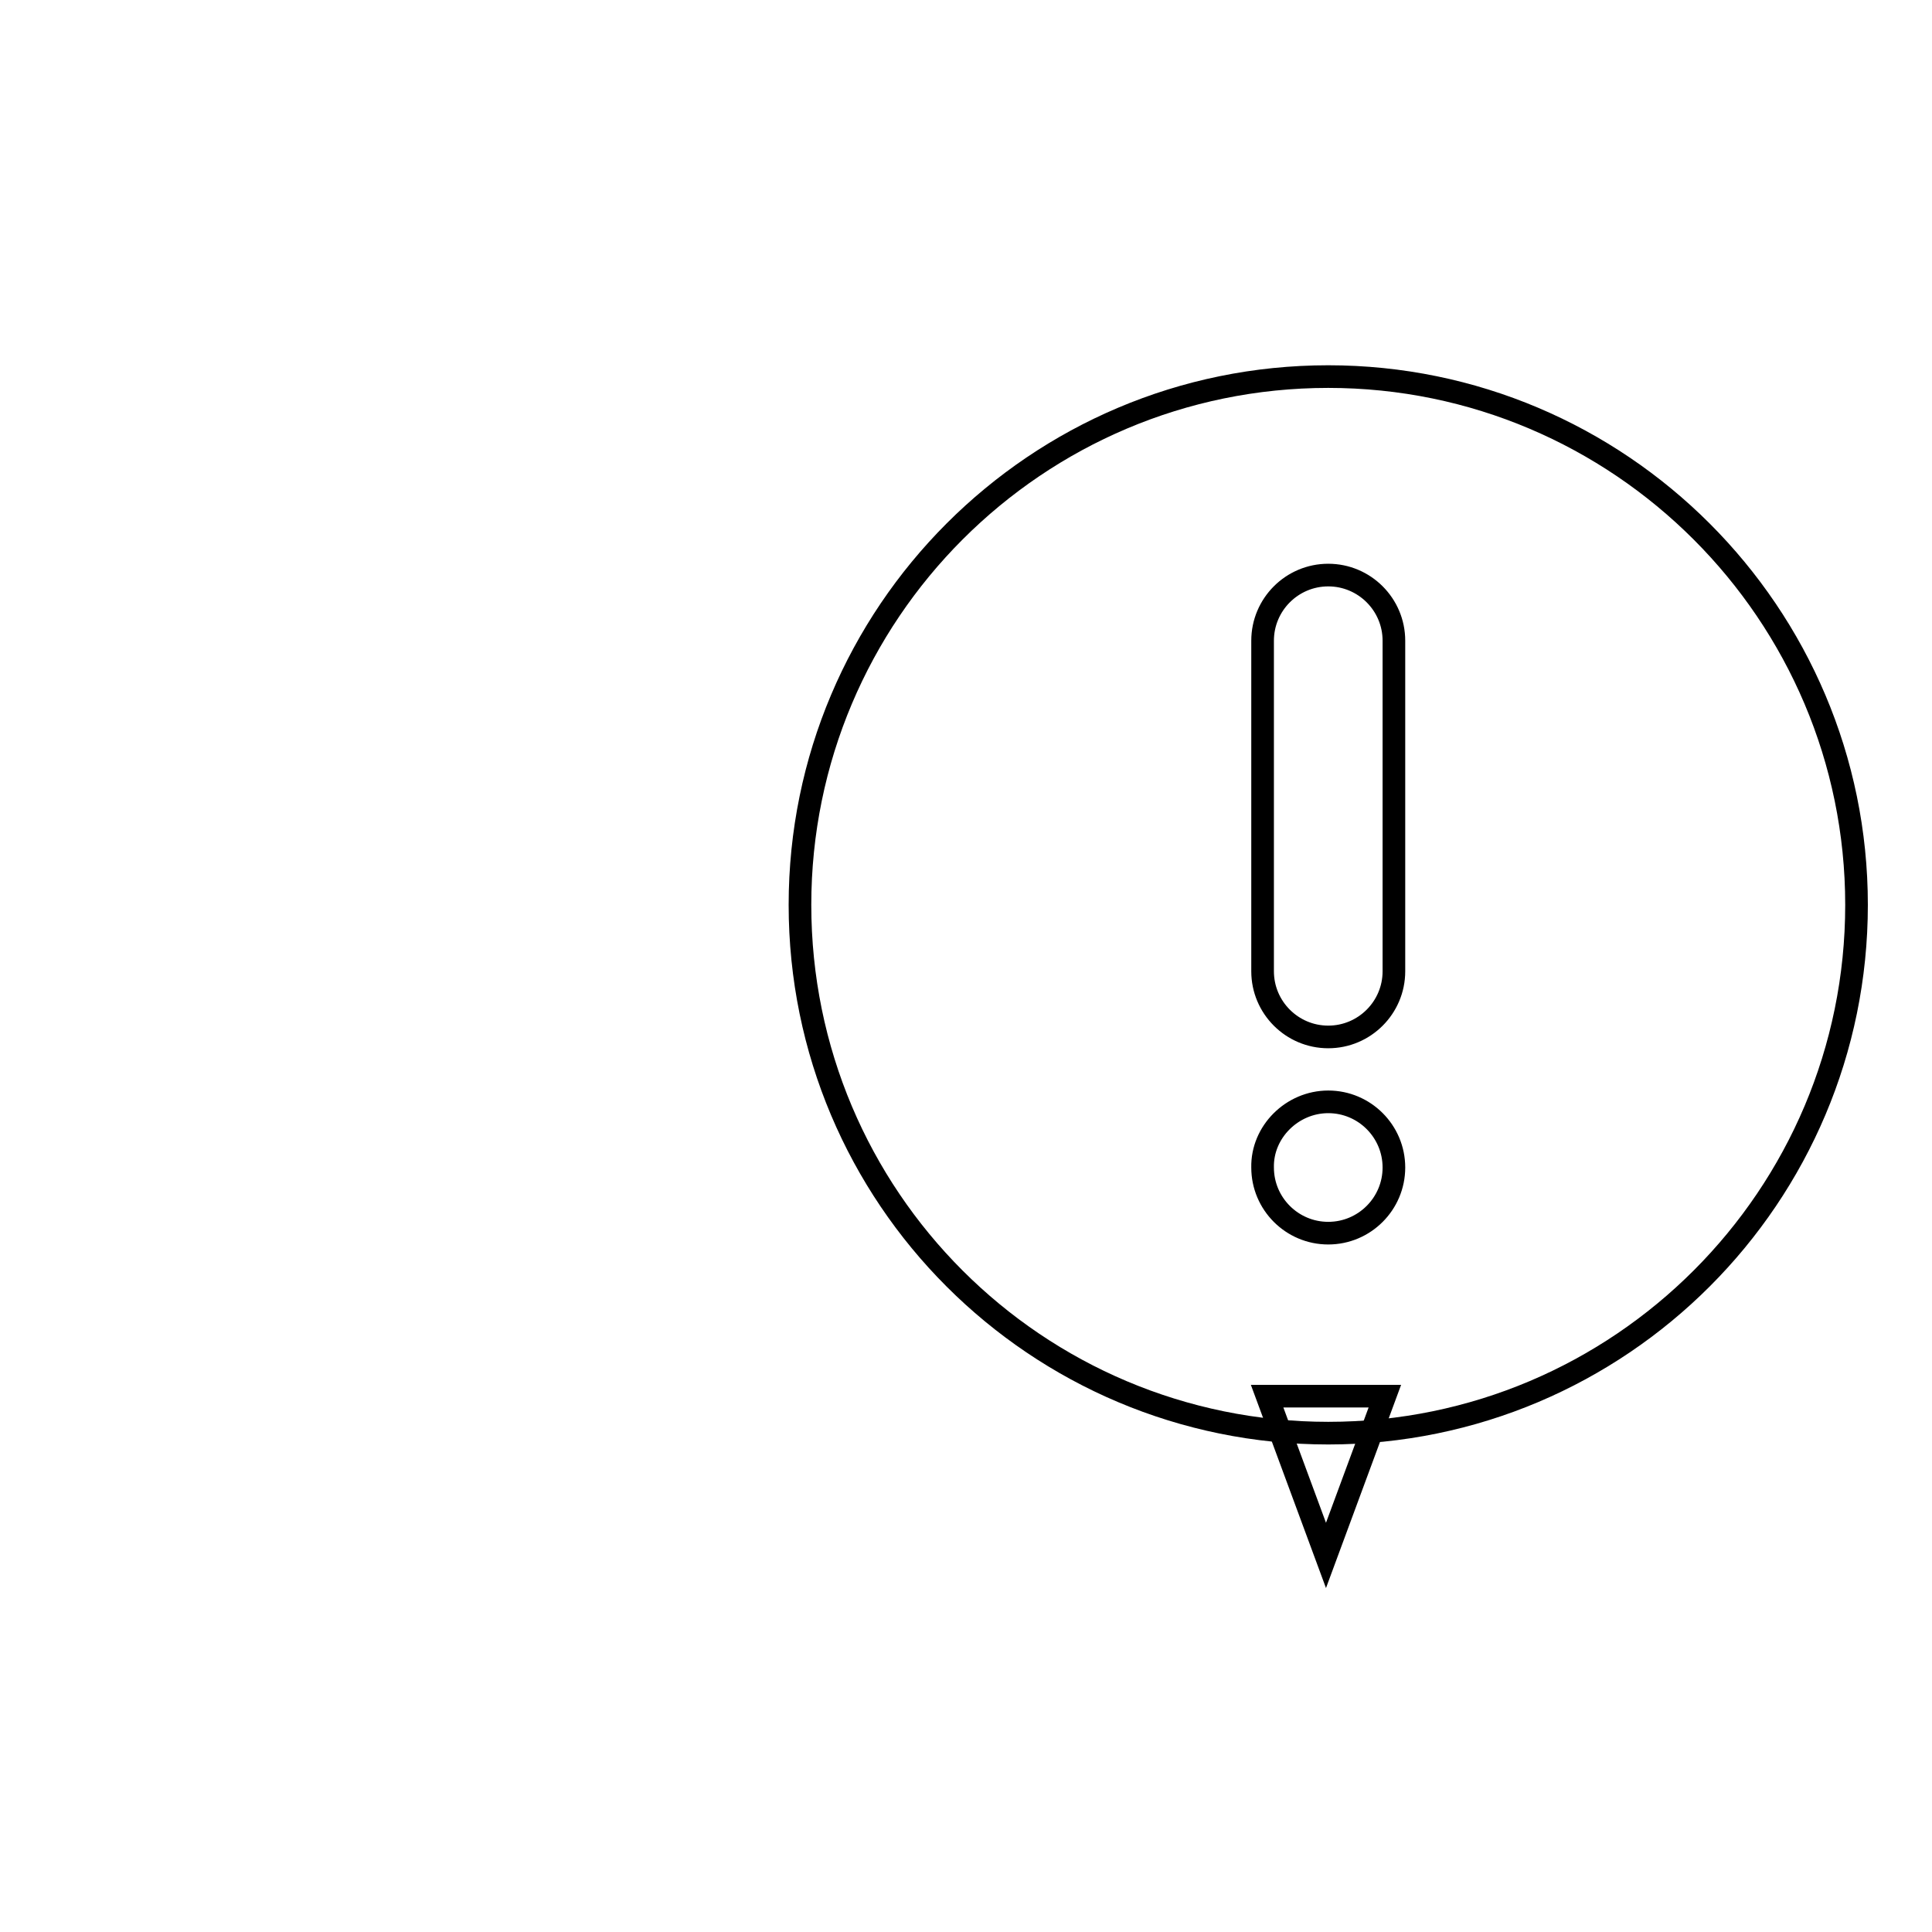 <?xml version="1.0" encoding="utf-8"?>
<!-- Svg Vector Icons : http://www.onlinewebfonts.com/icon -->
<!DOCTYPE svg PUBLIC "-//W3C//DTD SVG 1.1//EN" "http://www.w3.org/Graphics/SVG/1.1/DTD/svg11.dtd">
<svg version="1.1" xmlns="http://www.w3.org/2000/svg" xmlns:xlink="http://www.w3.org/1999/xlink" x="0px" y="0px" viewBox="0 0 256 256" enable-background="new 0 0 256 256" xml:space="preserve">
<g><g><path stroke-width="3" fill-opacity="0" stroke="#000000"  d="M167.9,185l7.8,21.1l7.8-21.1H167.9z"/><path stroke-width="3" fill-opacity="0" stroke="#000000"  d="M10,91.4"/><path stroke-width="3" fill-opacity="0" stroke="#000000"  d="M176,189.9c38.7,0,70-31.4,70-70s-31.4-70-70-70c-38.7,0-70,31.4-70,70C106,158.6,137.3,189.9,176,189.9L176,189.9z M184.7,128.7c0,4.8-3.9,8.7-8.7,8.7c-4.8,0-8.7-3.9-8.7-8.7V84.9c0-4.8,3.9-8.7,8.7-8.7c4.8,0,8.7,3.9,8.7,8.7V128.7L184.7,128.7z M176,146c4.8,0,8.7,3.9,8.7,8.7s-3.9,8.7-8.7,8.7c-4.8,0-8.7-3.9-8.7-8.7C167.2,150,171.2,146,176,146L176,146z"/></g></g>
</svg>